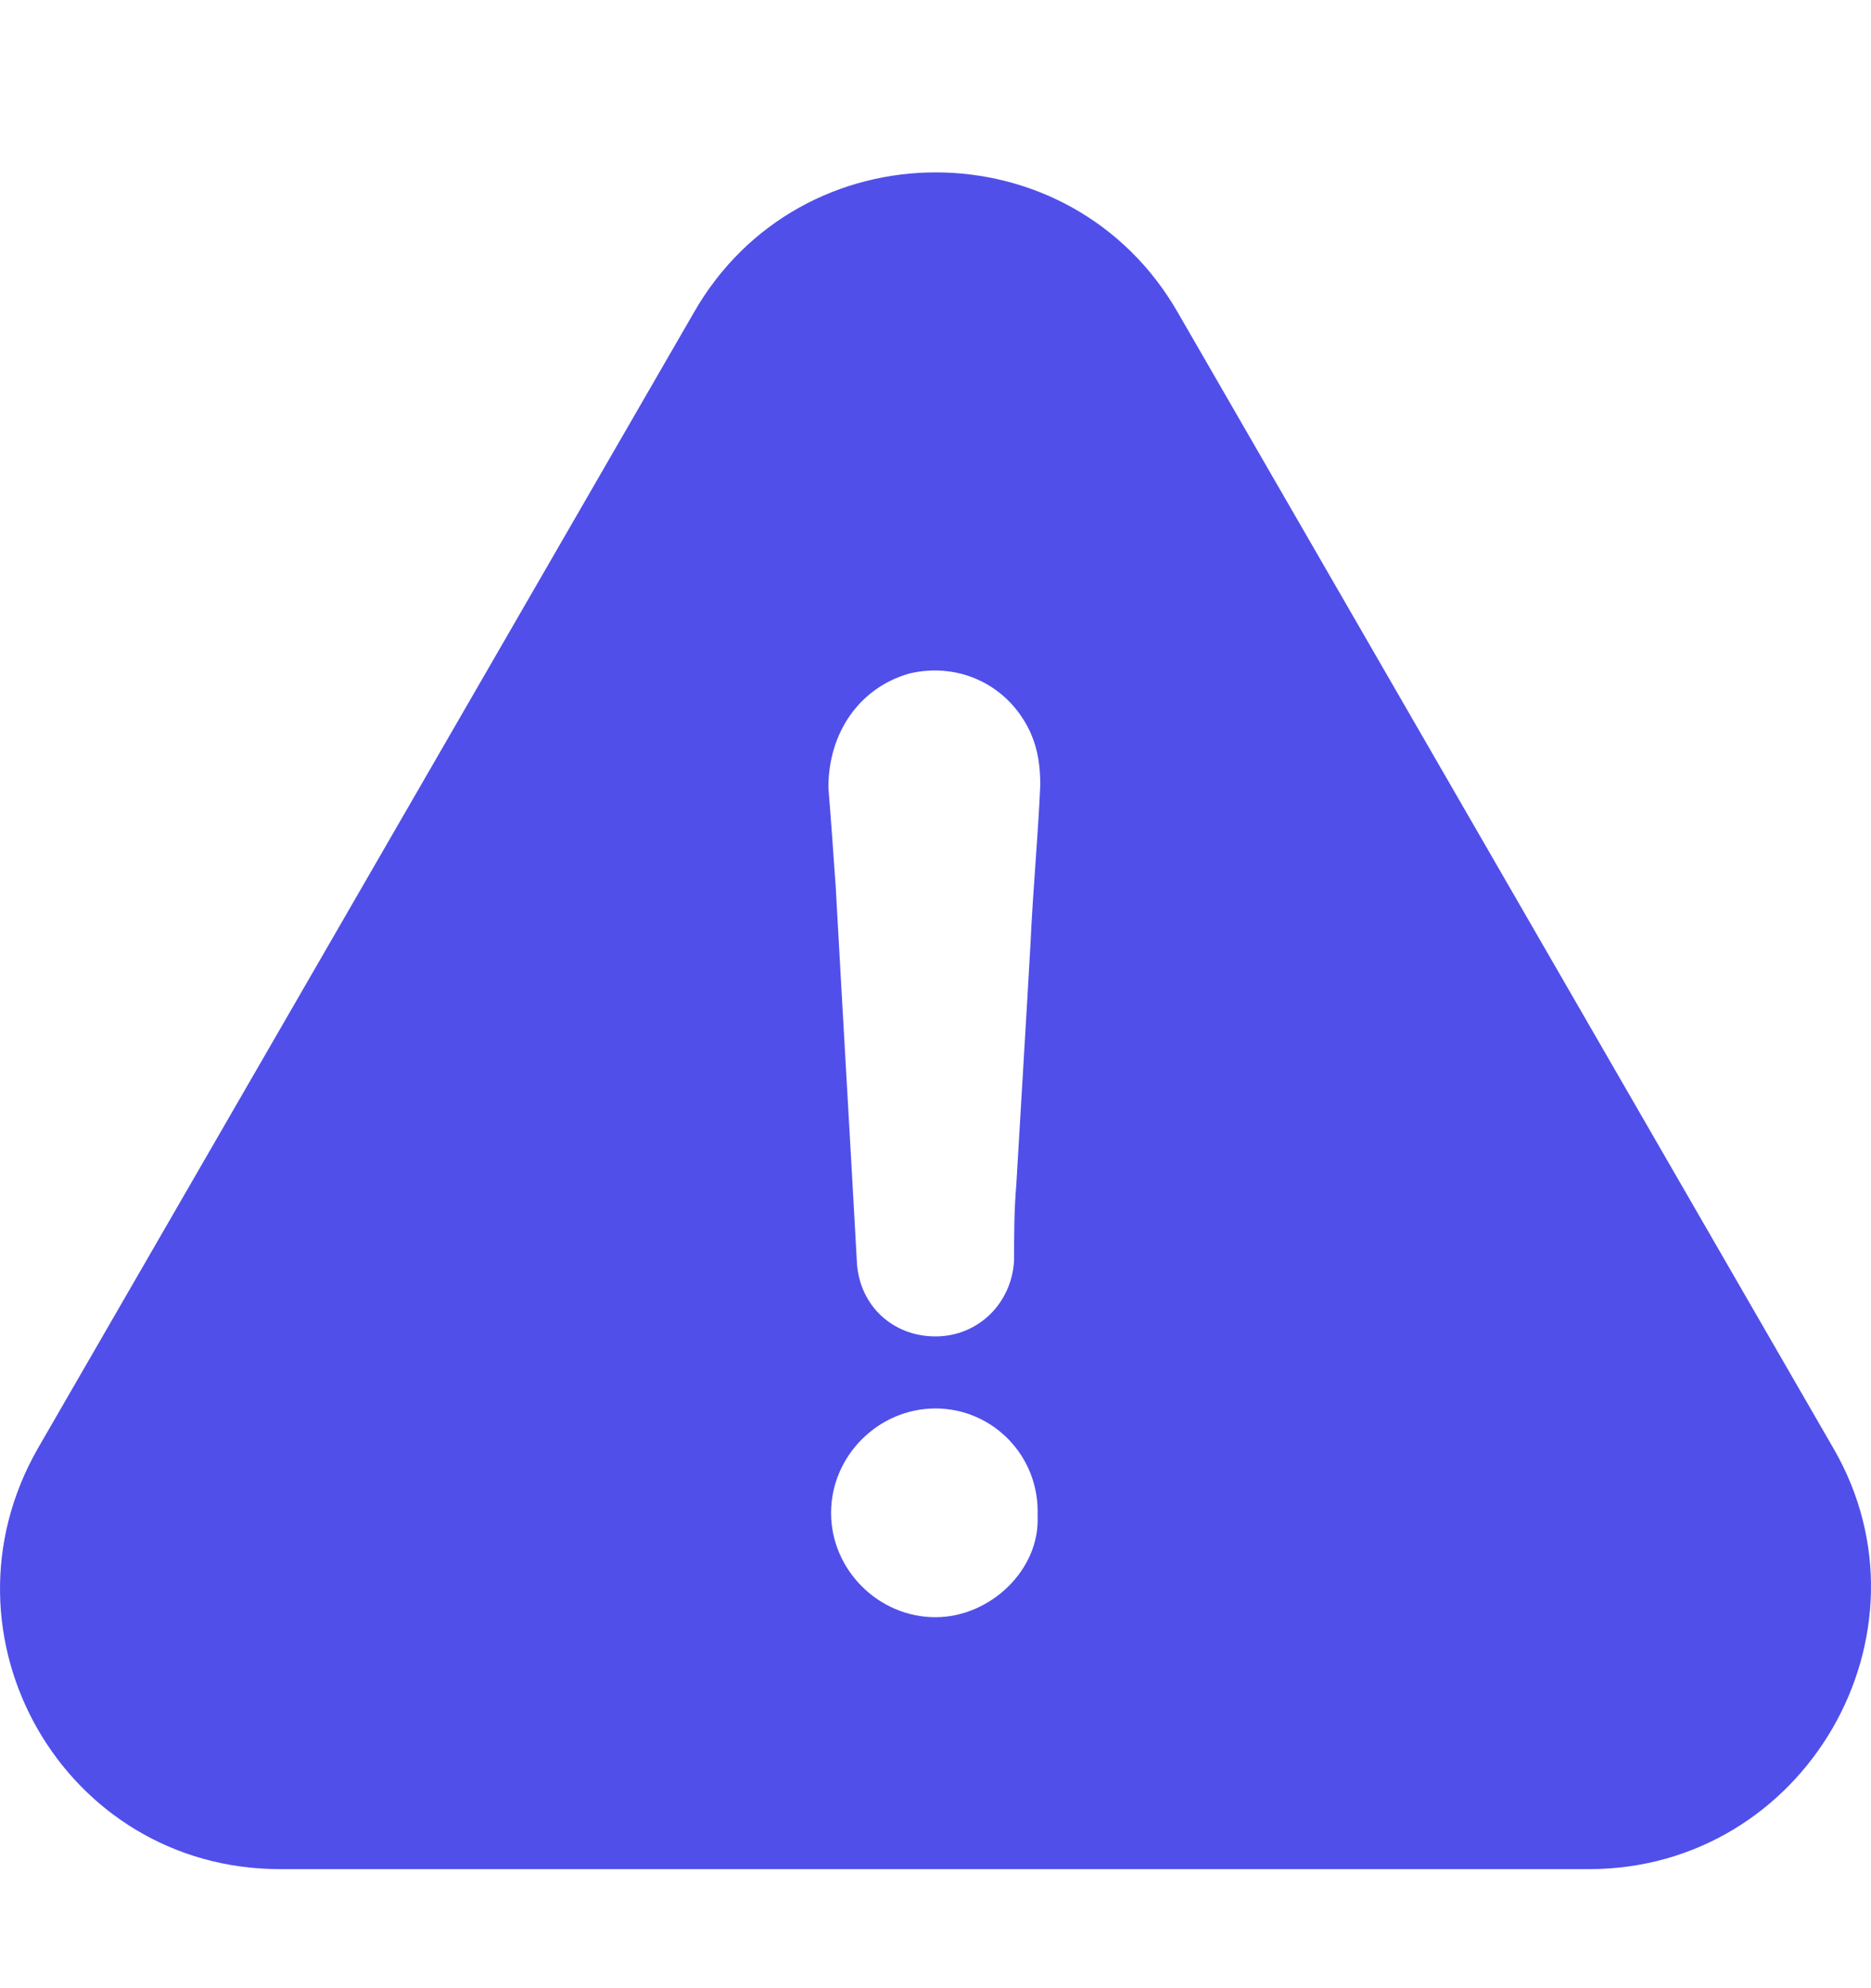<svg width="16" height="17" viewBox="0 0 16 17" fill="none" xmlns="http://www.w3.org/2000/svg">
    <g clip-path="url(#clip0_1447_188210)">
        <path d="M15.68 12.386L10.075 2.677C9.159 1.073 6.844 1.073 5.931 2.677L0.323 12.386C-0.593 13.99 0.547 15.982 2.394 15.982H13.589C15.436 15.982 16.596 13.97 15.68 12.386ZM8 13.828C7.512 13.828 7.107 13.423 7.107 12.936C7.107 12.448 7.512 12.043 8 12.043C8.487 12.043 8.892 12.448 8.873 12.959C8.896 13.423 8.467 13.828 8 13.828ZM8.813 8.058C8.774 8.75 8.731 9.438 8.691 10.13C8.672 10.354 8.672 10.558 8.672 10.778C8.652 11.144 8.365 11.427 8 11.427C7.634 11.427 7.351 11.164 7.328 10.798C7.269 9.721 7.206 8.664 7.147 7.587C7.127 7.304 7.107 7.017 7.084 6.734C7.084 6.266 7.348 5.881 7.776 5.759C8.204 5.657 8.629 5.861 8.813 6.266C8.876 6.408 8.896 6.55 8.896 6.714C8.876 7.166 8.833 7.613 8.813 8.058Z"
              fill="#504FEA"/>
    </g>
    <defs>
        <clipPath id="clip0_1447_188210">
            <rect width="16" height="16" fill="white" transform="translate(0 0.728)"/>
        </clipPath>
    </defs>
</svg>
